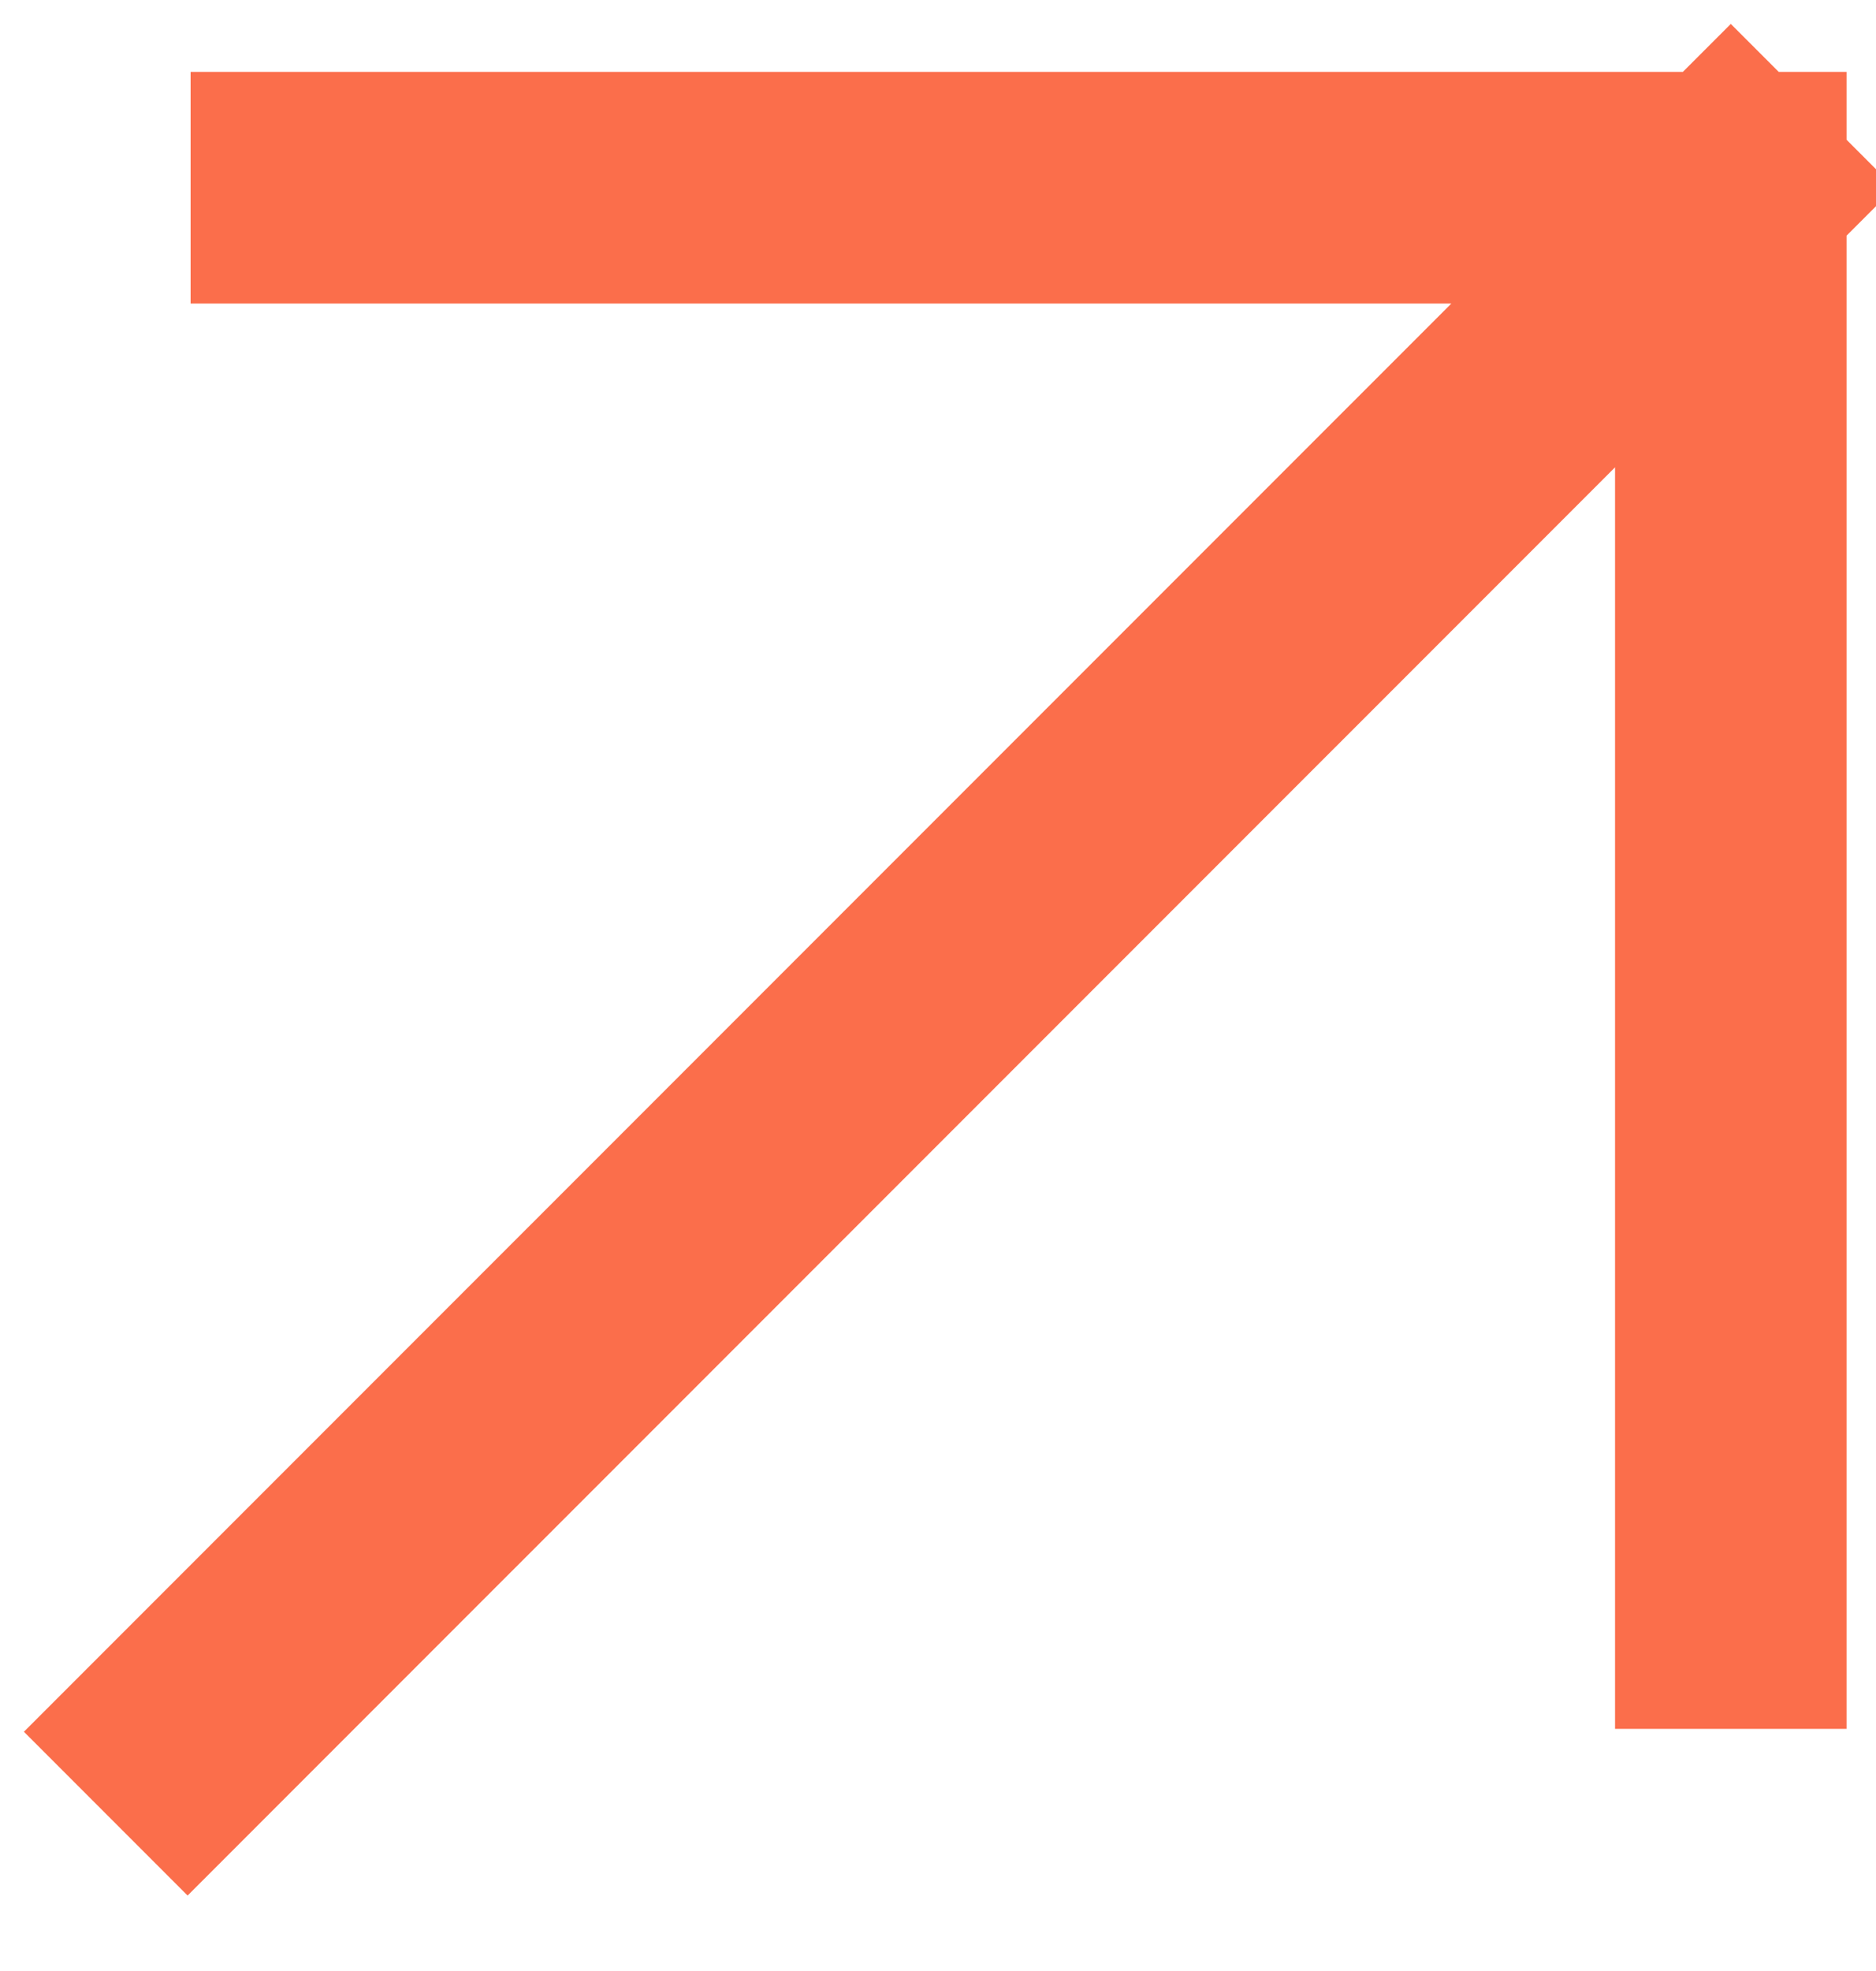 <?xml version="1.0" encoding="UTF-8"?> <svg xmlns="http://www.w3.org/2000/svg" width="20" height="21" viewBox="0 0 20 21" fill="none"><path d="M18.452 17.186L18.452 2M18.452 2L3.266 2M18.452 2L2 18.451" stroke="#FB6E4B" stroke-width="2.468" stroke-linecap="square" stroke-linejoin="round"></path></svg> 